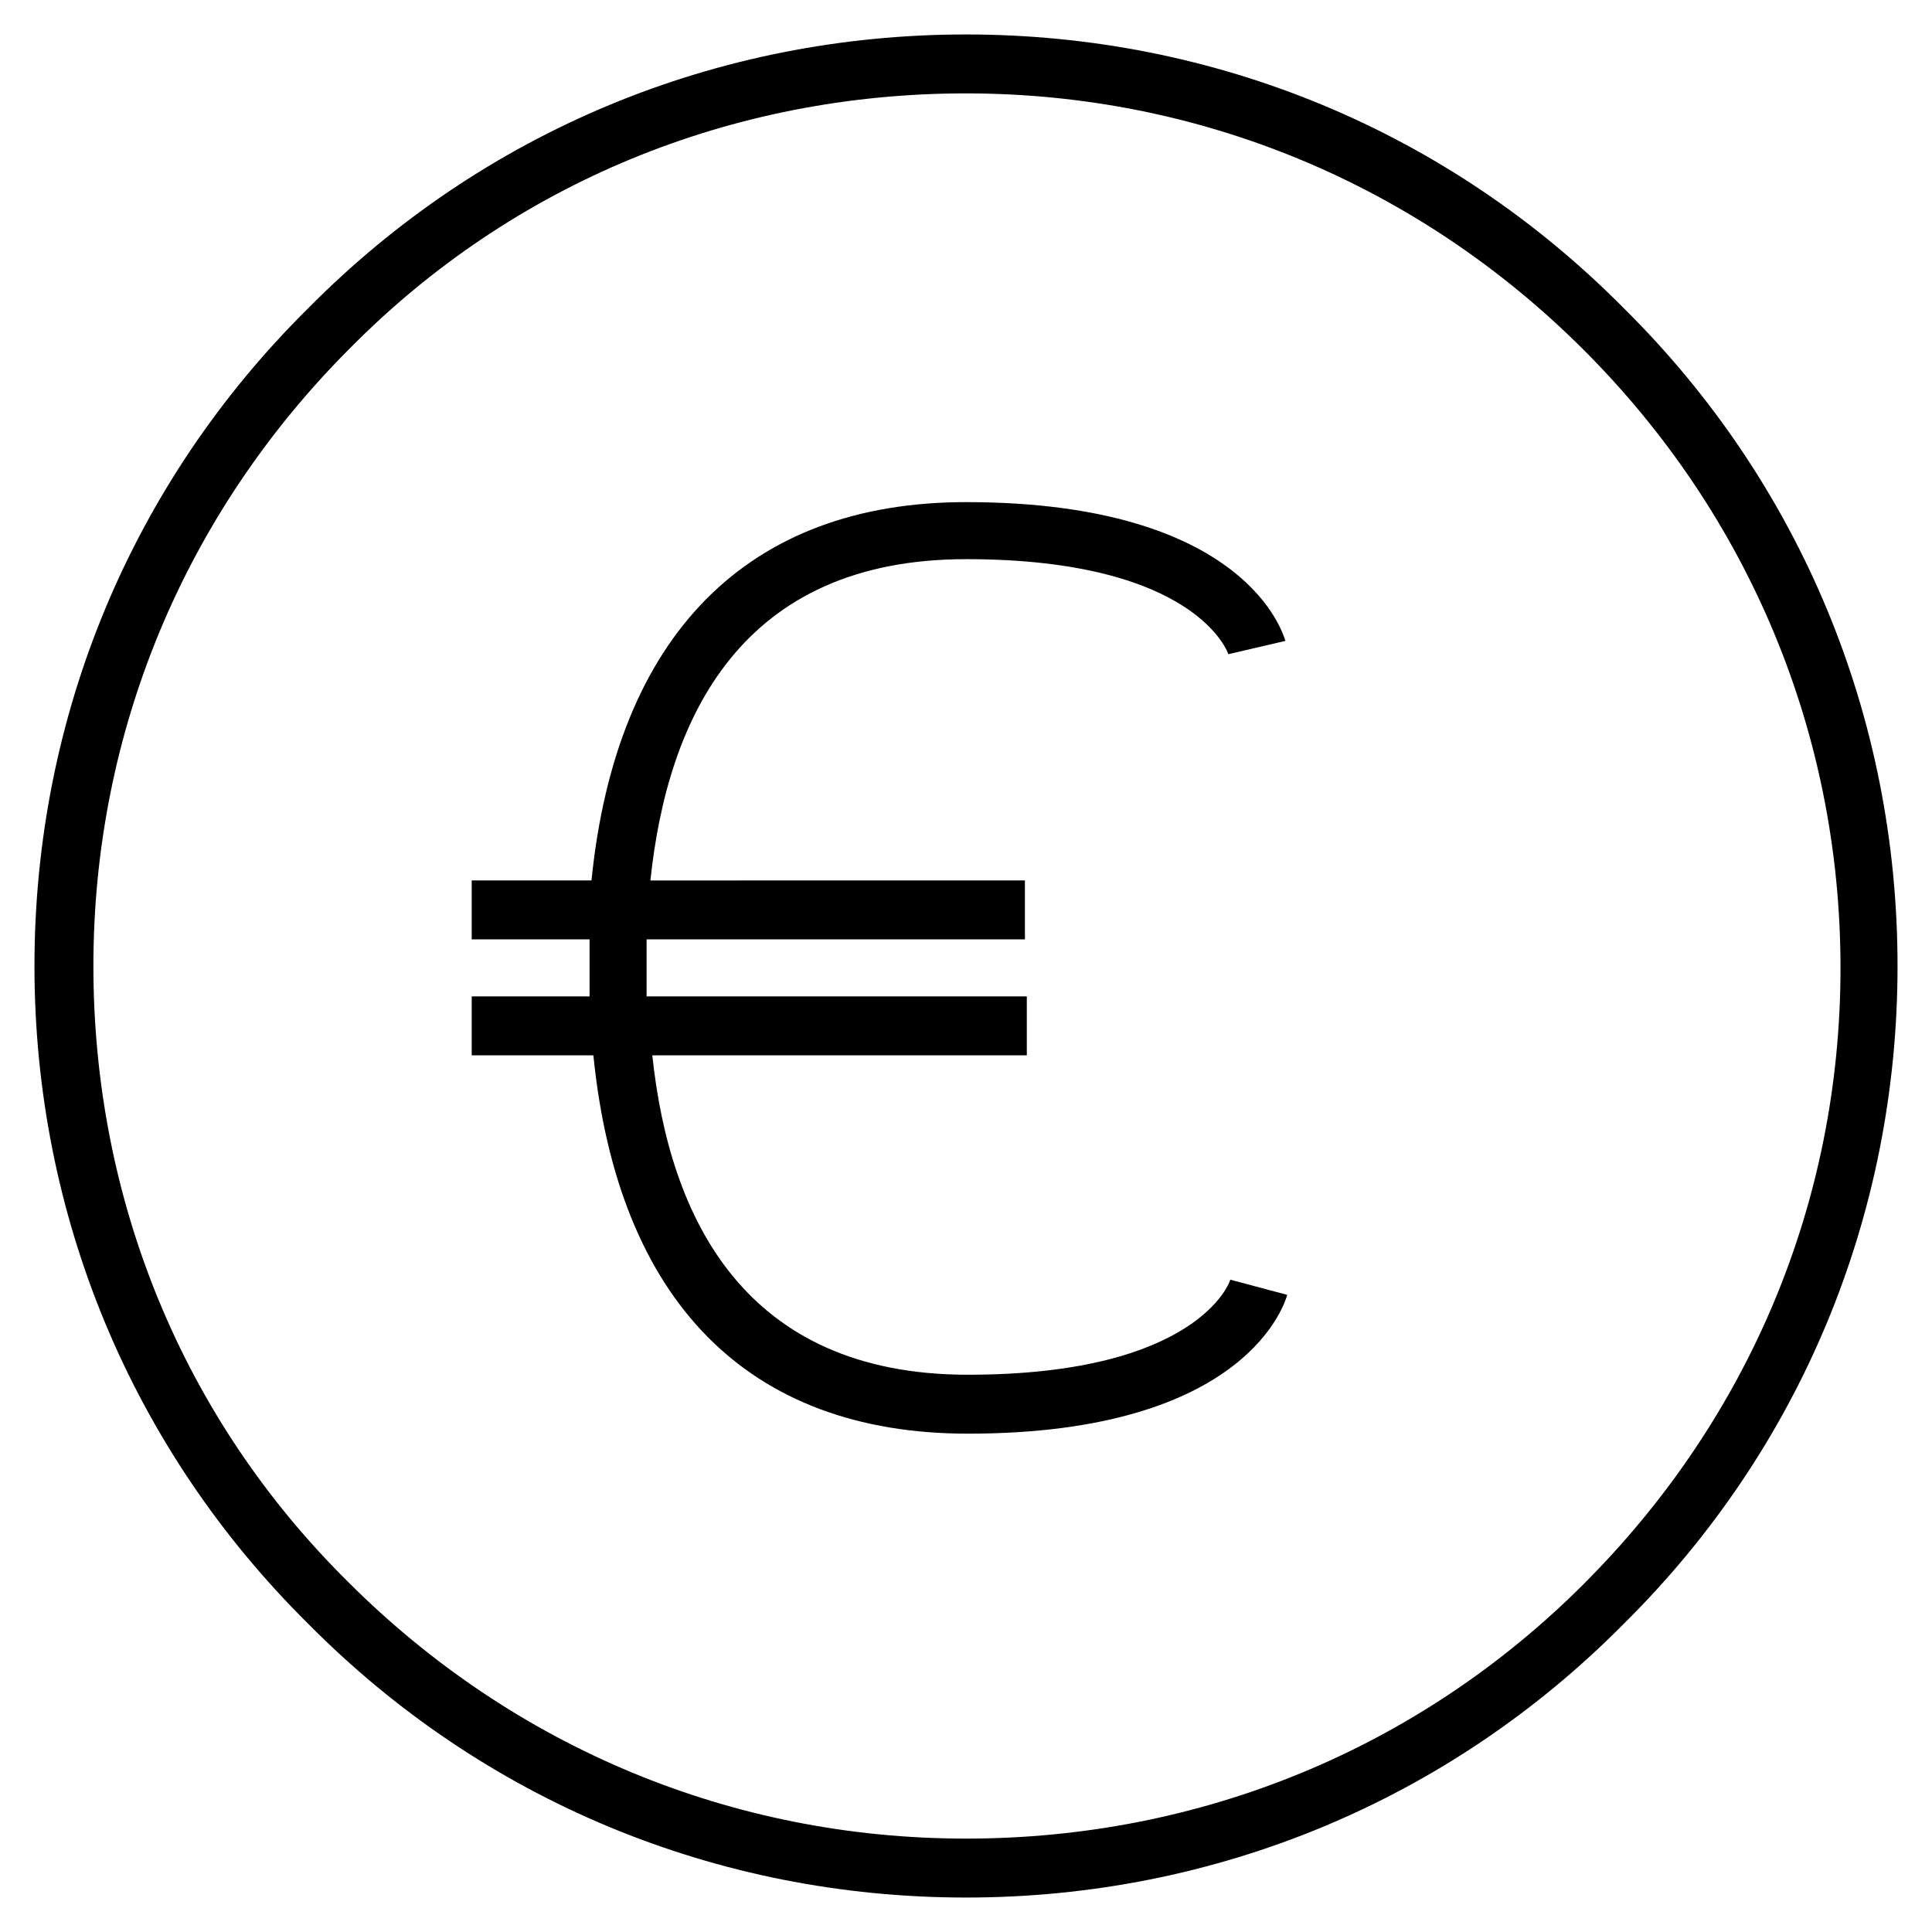 <?xml version="1.0" encoding="UTF-8"?>
<!-- The Best Svg Icon site in the world: iconSvg.co, Visit us! https://iconsvg.co -->
<svg fill="#000000" width="800px" height="800px" version="1.1" viewBox="144 144 512 512" xmlns="http://www.w3.org/2000/svg">
 <g>
  <path d="m574.32 225.68c-46.352-46.855-108.32-72.547-174.32-72.547-66 0-127.97 25.691-174.32 72.547-46.855 46.352-72.547 108.32-72.547 174.32s25.695 127.97 72.547 174.32c46.352 46.855 108.32 72.547 174.32 72.547s127.97-25.695 174.32-72.547c46.855-46.352 72.547-108.32 72.547-174.32 0-66-25.691-127.97-72.547-174.32zm-10.578 338.06c-43.832 43.828-101.77 67.508-163.74 67.508s-119.91-24.184-163.74-68.016c-43.832-43.324-67.512-101.26-67.512-163.23s24.184-119.91 68.016-163.74c43.328-43.832 101.27-67.512 163.23-67.512s119.91 24.184 163.74 68.016 68.016 101.77 68.016 163.74c-0.004 61.969-24.188 119.4-68.016 163.23z"/>
  <path d="m400 292.18c61.465 0 69.527 25.191 69.527 25.191l15.113-3.527c-0.504-1.512-10.078-36.777-84.641-36.777-57.938 0-92.699 35.266-99.25 100.26h-31.742v15.617h31.234v7.559 7.559l-31.234-0.004v15.617h32.242c6.551 64.992 40.809 100.26 99.25 100.26 74.562 0 84.137-35.266 84.641-36.777l-15.113-4.031c0 0.504-8.566 25.191-69.527 25.191-59.449 0-79.098-41.816-83.633-84.641h99.25v-15.617h-100.76v-7.559-7.559h100.26v-15.617l-99.25 0.004c4.535-43.328 24.184-85.145 83.633-85.145z"/>
 </g>
</svg>